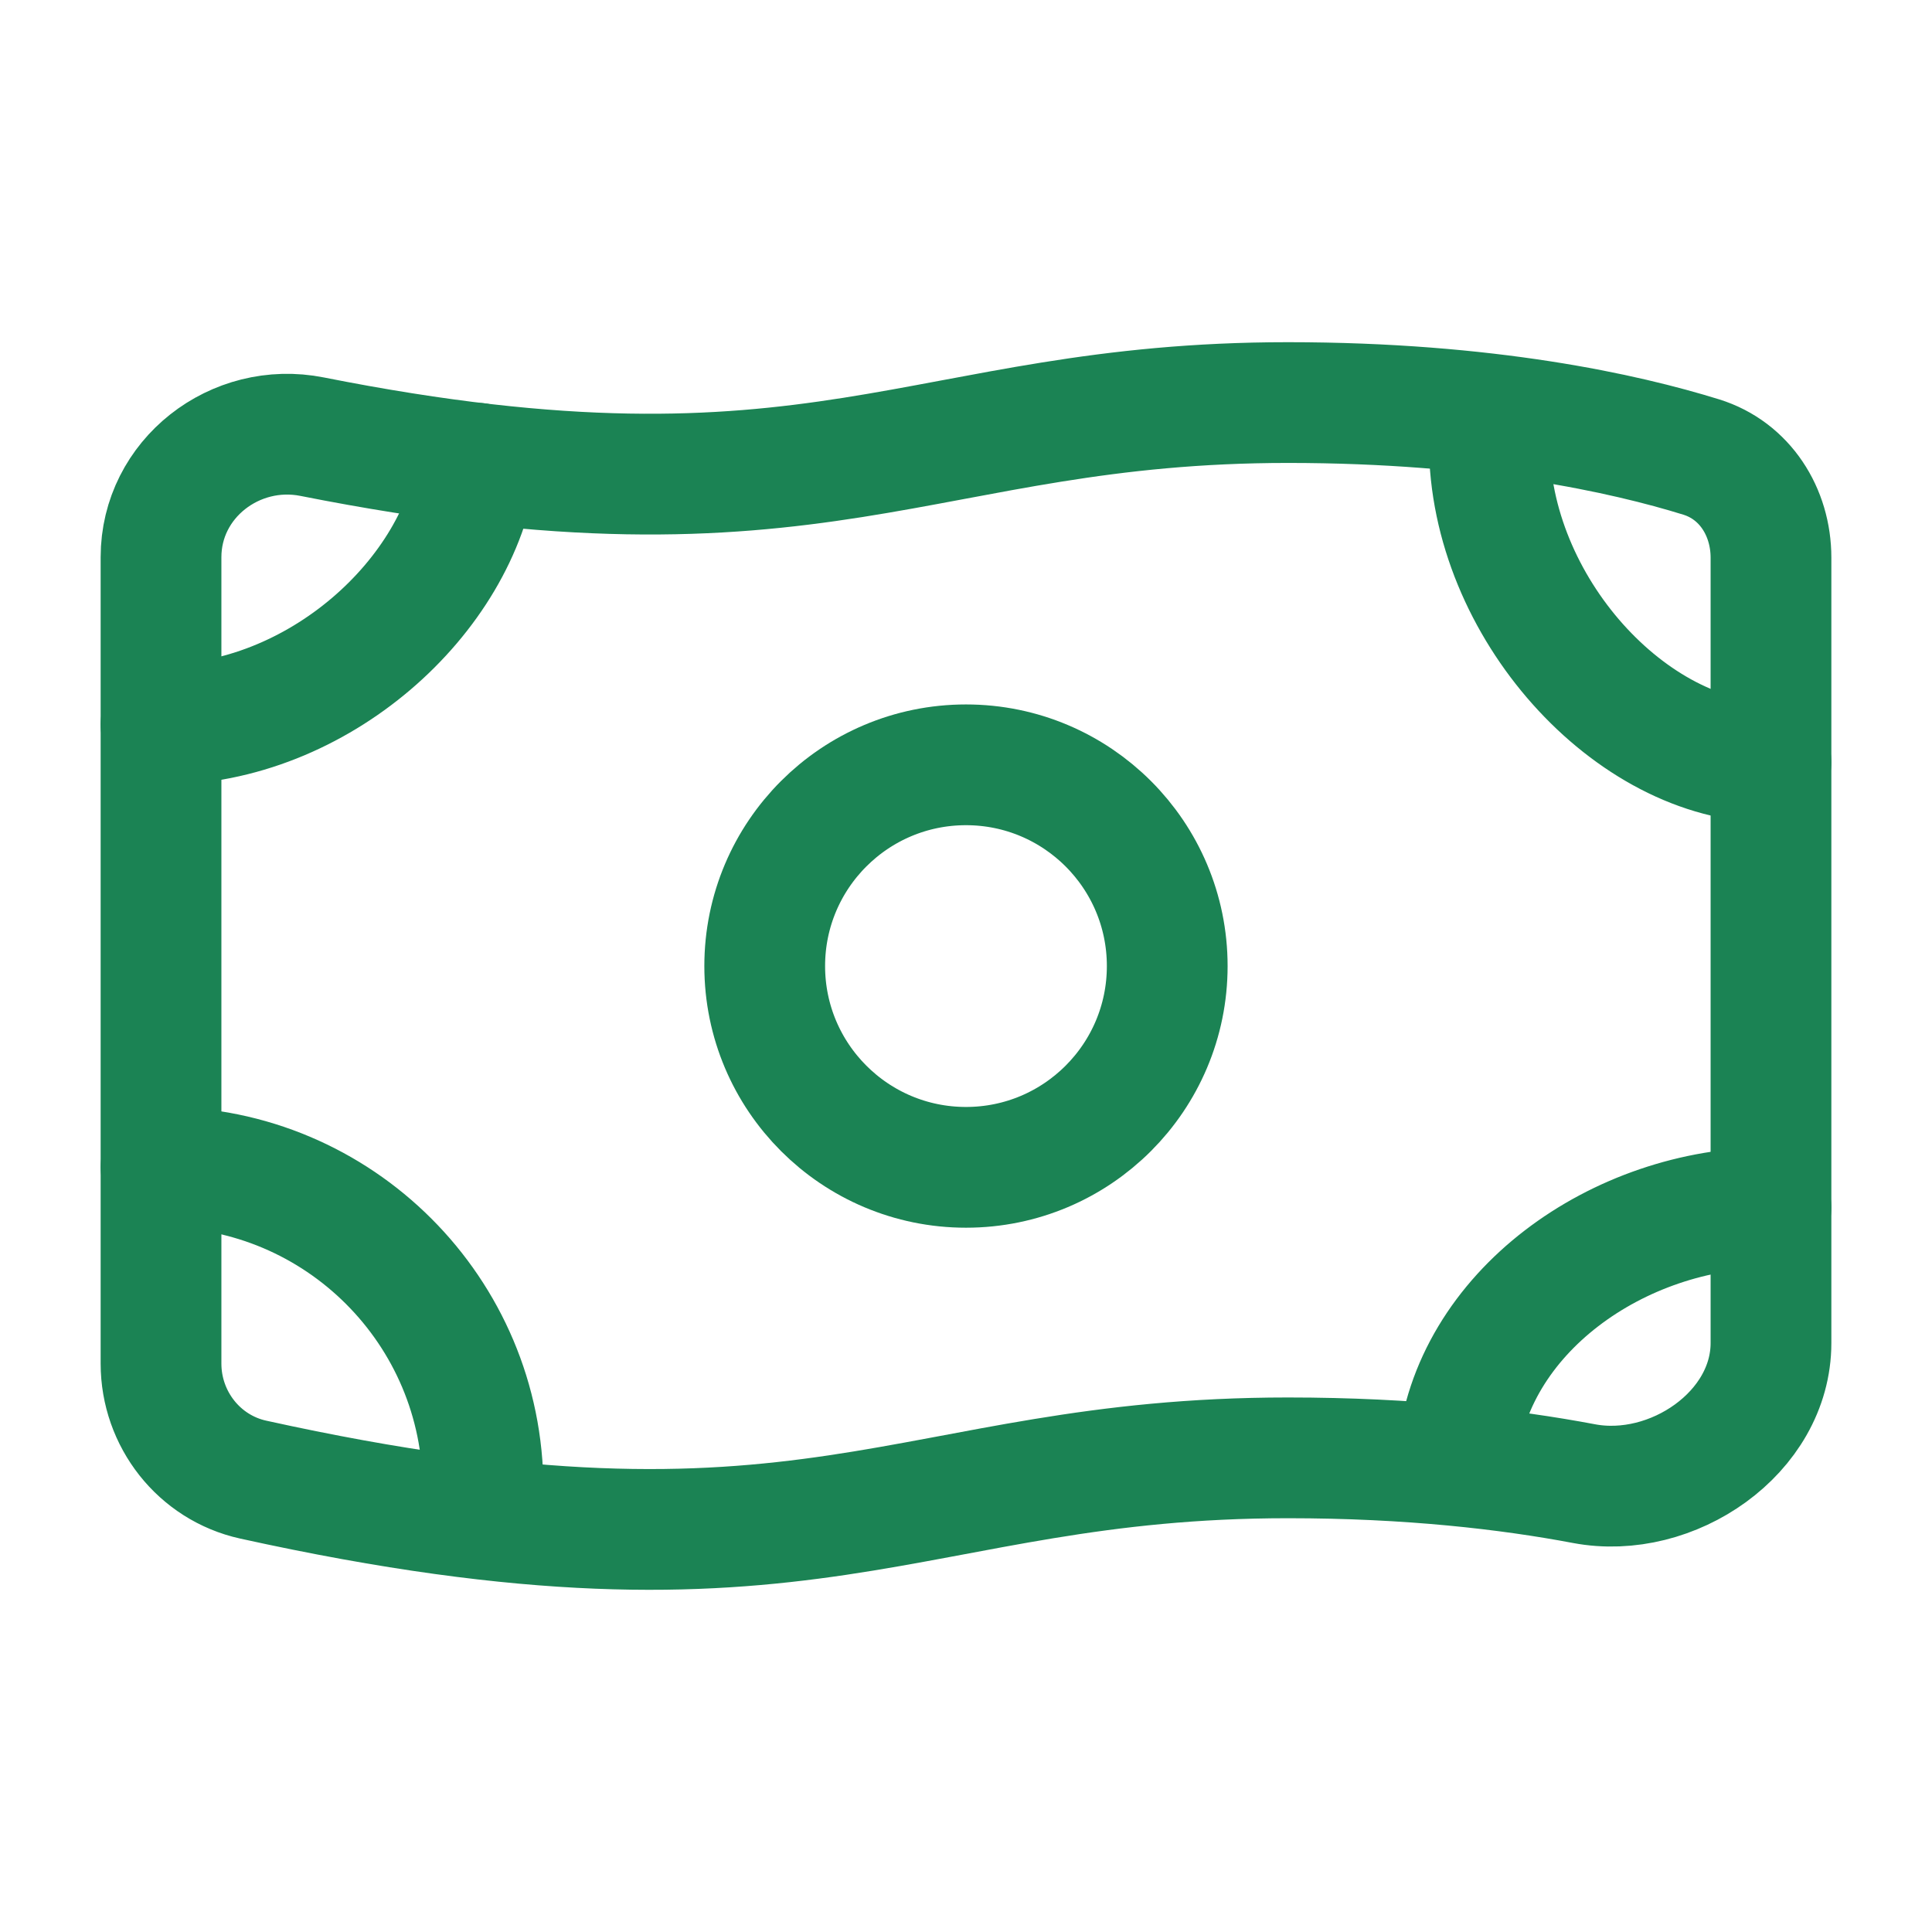 <svg xmlns="http://www.w3.org/2000/svg" width="38" height="38" viewBox="0 0 38 38" fill="none"><path d="M22.958 19.001C22.958 21.187 21.186 22.96 19 22.96C16.814 22.96 15.041 21.187 15.041 19.001C15.041 16.815 16.814 15.043 19 15.043C21.186 15.043 22.958 16.815 22.958 19.001Z" stroke="#1B8354" stroke-width="2.375" stroke-linecap="round" stroke-linejoin="round"></path><path d="M25.333 7.918C29.259 7.918 31.968 8.526 33.461 8.989C34.32 9.255 34.833 10.069 34.833 10.969V26.415C34.833 28.18 32.889 29.509 31.154 29.181C29.666 28.9 27.725 28.674 25.333 28.674C17.811 28.674 16.007 31.534 4.979 29.102C3.915 28.867 3.167 27.91 3.167 26.82V10.96C3.167 9.415 4.625 8.288 6.14 8.589C16.145 10.574 18.083 7.918 25.333 7.918Z" stroke="#1B8354" stroke-width="2.375" stroke-linecap="round" stroke-linejoin="round"></path><path d="M3.167 14.252C6.256 14.252 9.033 11.726 9.388 9.112M29.293 8.71C29.293 11.939 32.087 14.994 34.833 14.994M34.833 23.752C31.826 23.752 28.912 25.826 28.662 28.657M9.501 29.287C9.501 25.789 6.665 22.954 3.168 22.954" stroke="#1B8354" stroke-width="2.375" stroke-linecap="round" stroke-linejoin="round"></path></svg>